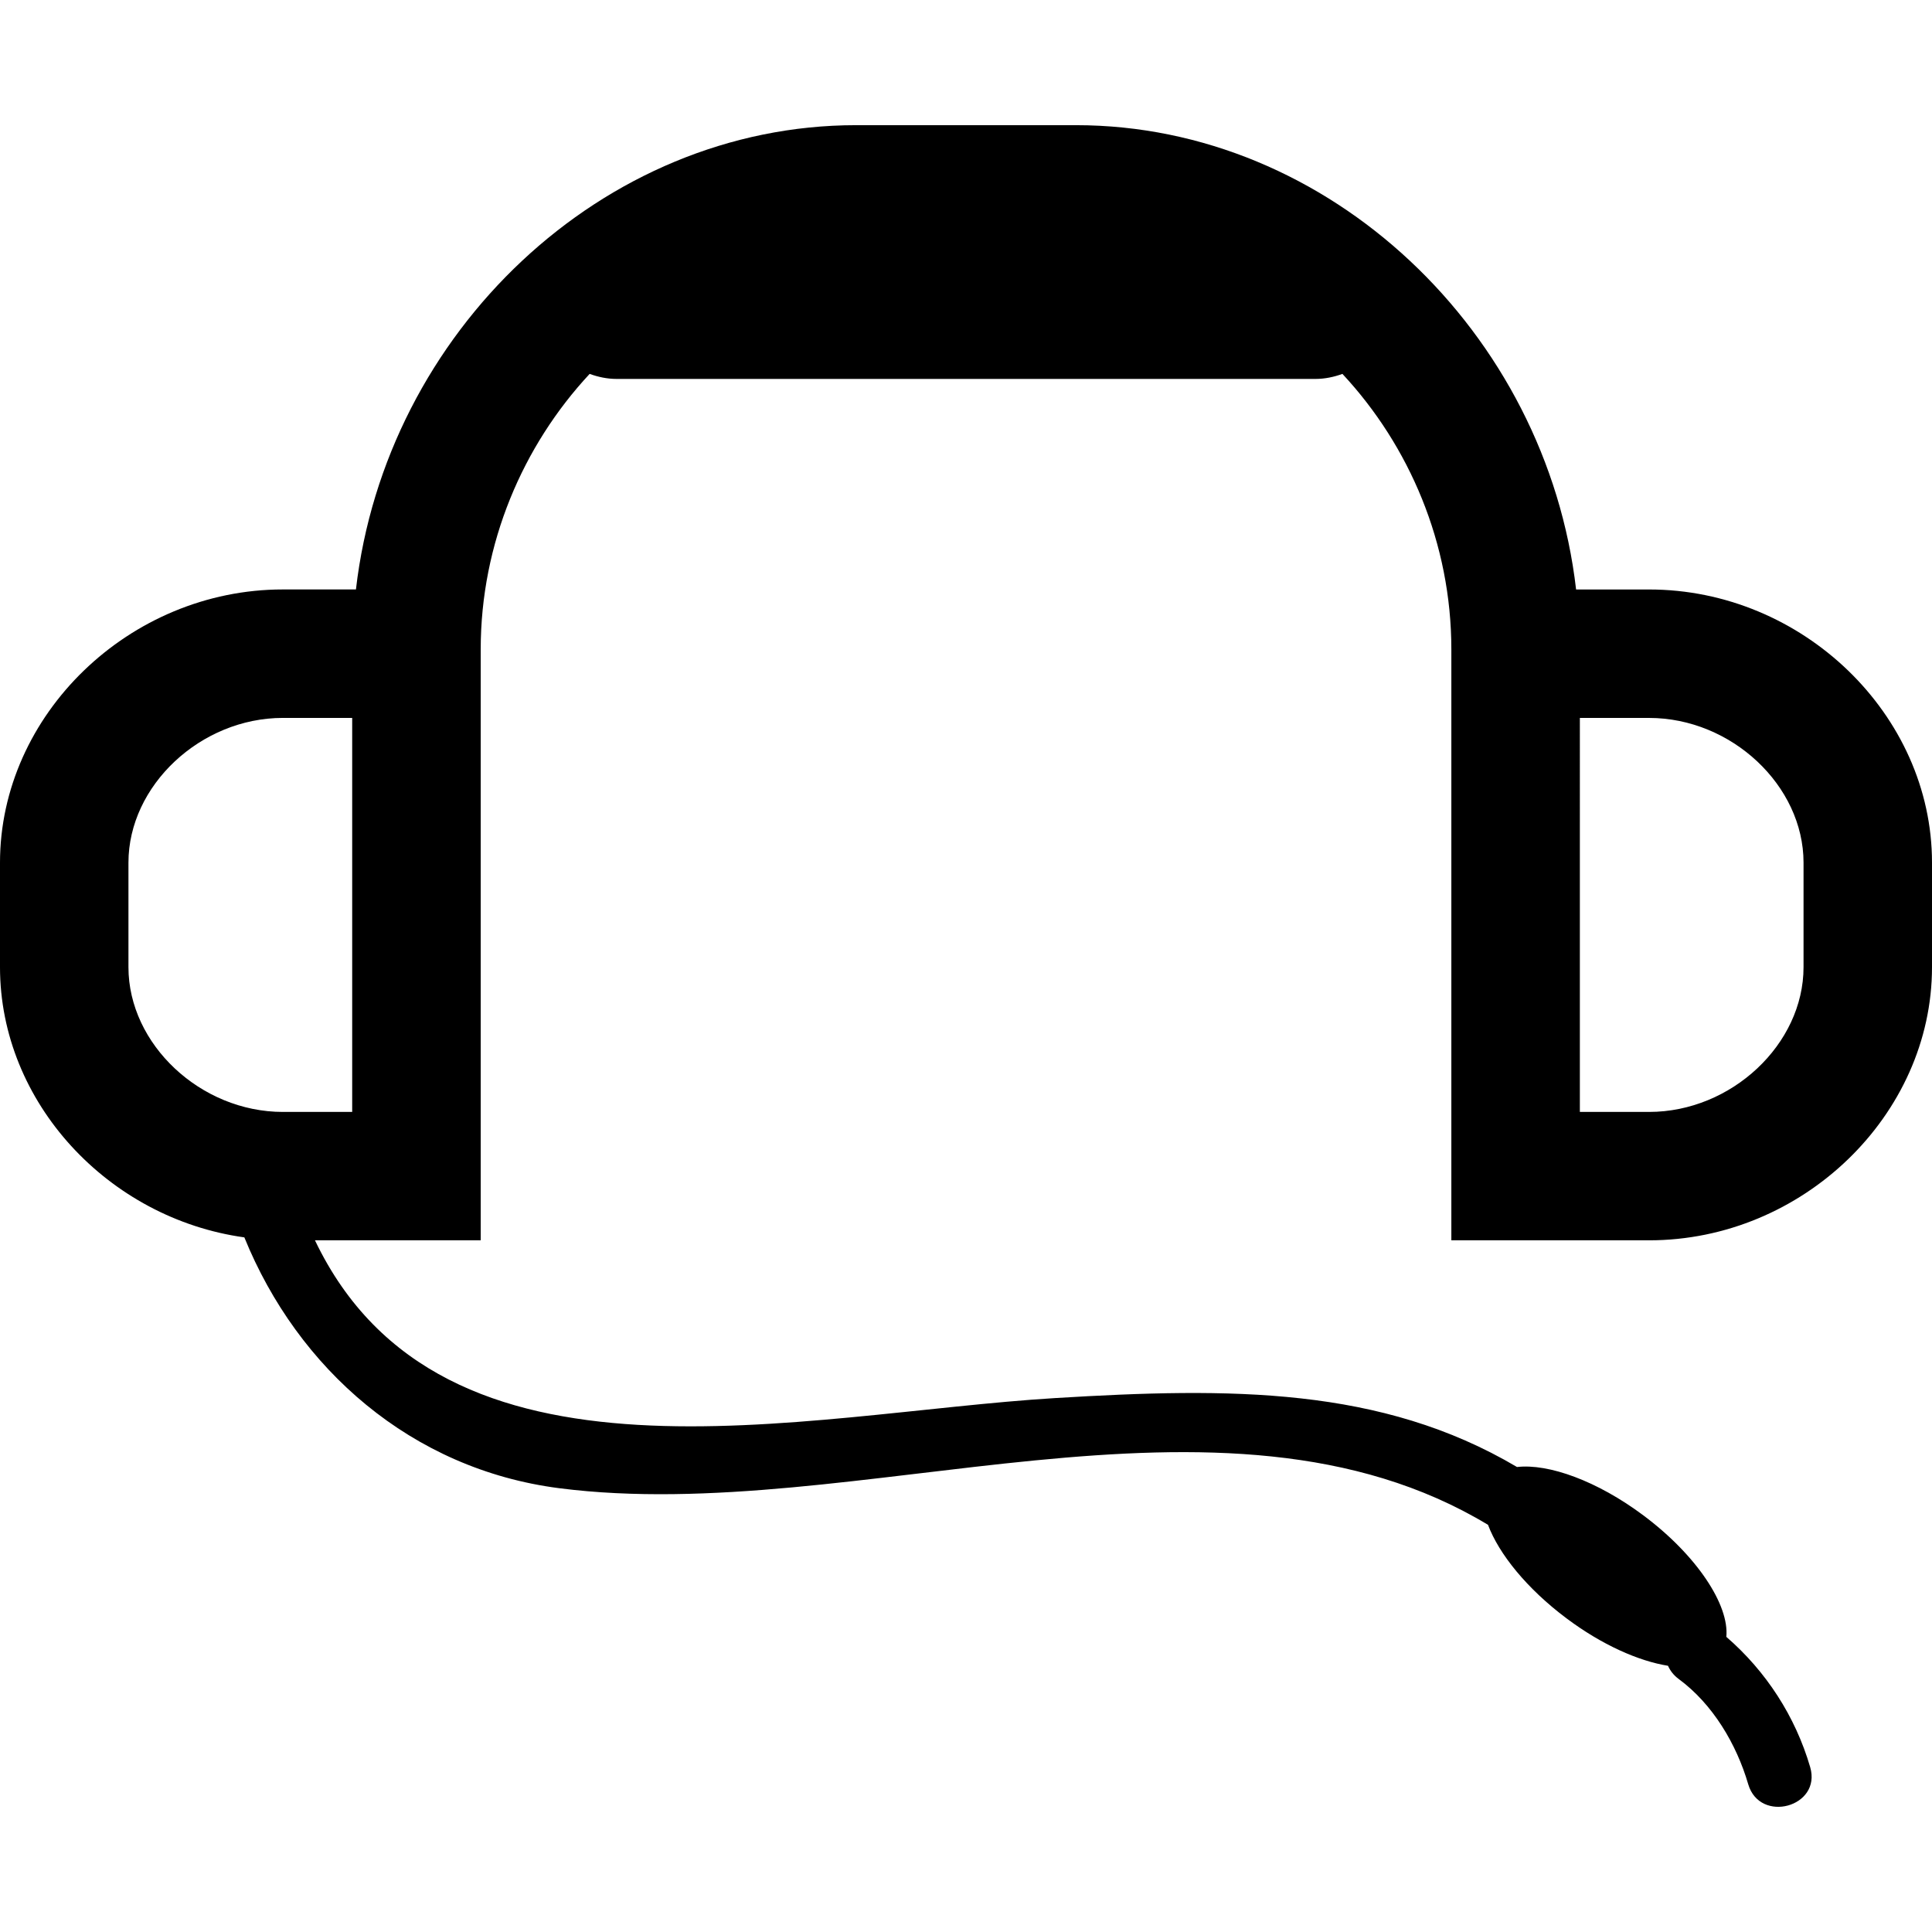 <?xml version="1.0" encoding="iso-8859-1"?>
<!-- Uploaded to: SVG Repo, www.svgrepo.com, Generator: SVG Repo Mixer Tools -->
<!DOCTYPE svg PUBLIC "-//W3C//DTD SVG 1.1//EN" "http://www.w3.org/Graphics/SVG/1.1/DTD/svg11.dtd">
<svg fill="#000000" version="1.1" id="Capa_1" xmlns="http://www.w3.org/2000/svg" xmlns:xlink="http://www.w3.org/1999/xlink" 
	 width="800px" height="800px" viewBox="0 0 472.281 472.281"
	 xml:space="preserve">
<g>
	<path d="M403.129,144.1h-17.85c-7.249-62.856-60.256-113.502-122.263-113.502h-53.743c-62.011,0-115.009,50.638-122.261,113.495
		H69.154C31.665,144.092,0,174.677,0,210.874v25.554c0,33.102,26.517,61.454,59.732,66.051
		c13.056,32.139,40.838,56.673,76.975,61.317c72.731,9.329,161.72-30.437,227.041,8.952c2.646,7.102,9.534,15.642,19.204,22.871
		c8.624,6.464,17.568,10.419,24.794,11.585c0.533,1.187,1.362,2.312,2.621,3.234c8.323,6.131,14.122,15.913,16.987,25.72
		c2.845,9.697,18.001,5.566,15.147-4.18c-3.63-12.42-10.775-23.428-20.497-31.844c0.749-7.782-7.17-19.889-20.234-29.663
		c-11.305-8.464-23.219-12.739-30.933-11.857c-33.234-19.656-70.038-19.46-112.894-16.852
		c-61.873,3.755-149.83,26.569-180.951-38.563h40.517v-75.784v-68.669c0-25.888,10.27-49.77,26.63-67.345
		c2.065,0.751,4.262,1.23,6.594,1.23h170.833c2.324,0,4.532-0.479,6.592-1.23c16.362,17.568,26.626,41.449,26.626,67.345v68.669
		v75.784h48.346c37.489,0,69.151-30.58,69.151-66.787v-25.546C472.281,174.677,440.619,144.1,403.129,144.1z M86.093,271.813H69.154
		c-20.113,0-37.754-16.535-37.754-35.386v-25.554c0-18.841,17.641-35.379,37.754-35.379h16.939v51.92V271.813z M440.878,236.427
		c0,18.843-17.632,35.386-37.749,35.386h-16.928v-44.391V175.5h16.928c20.117,0,37.749,16.532,37.749,35.381V236.427z"/>
</g>
</svg>